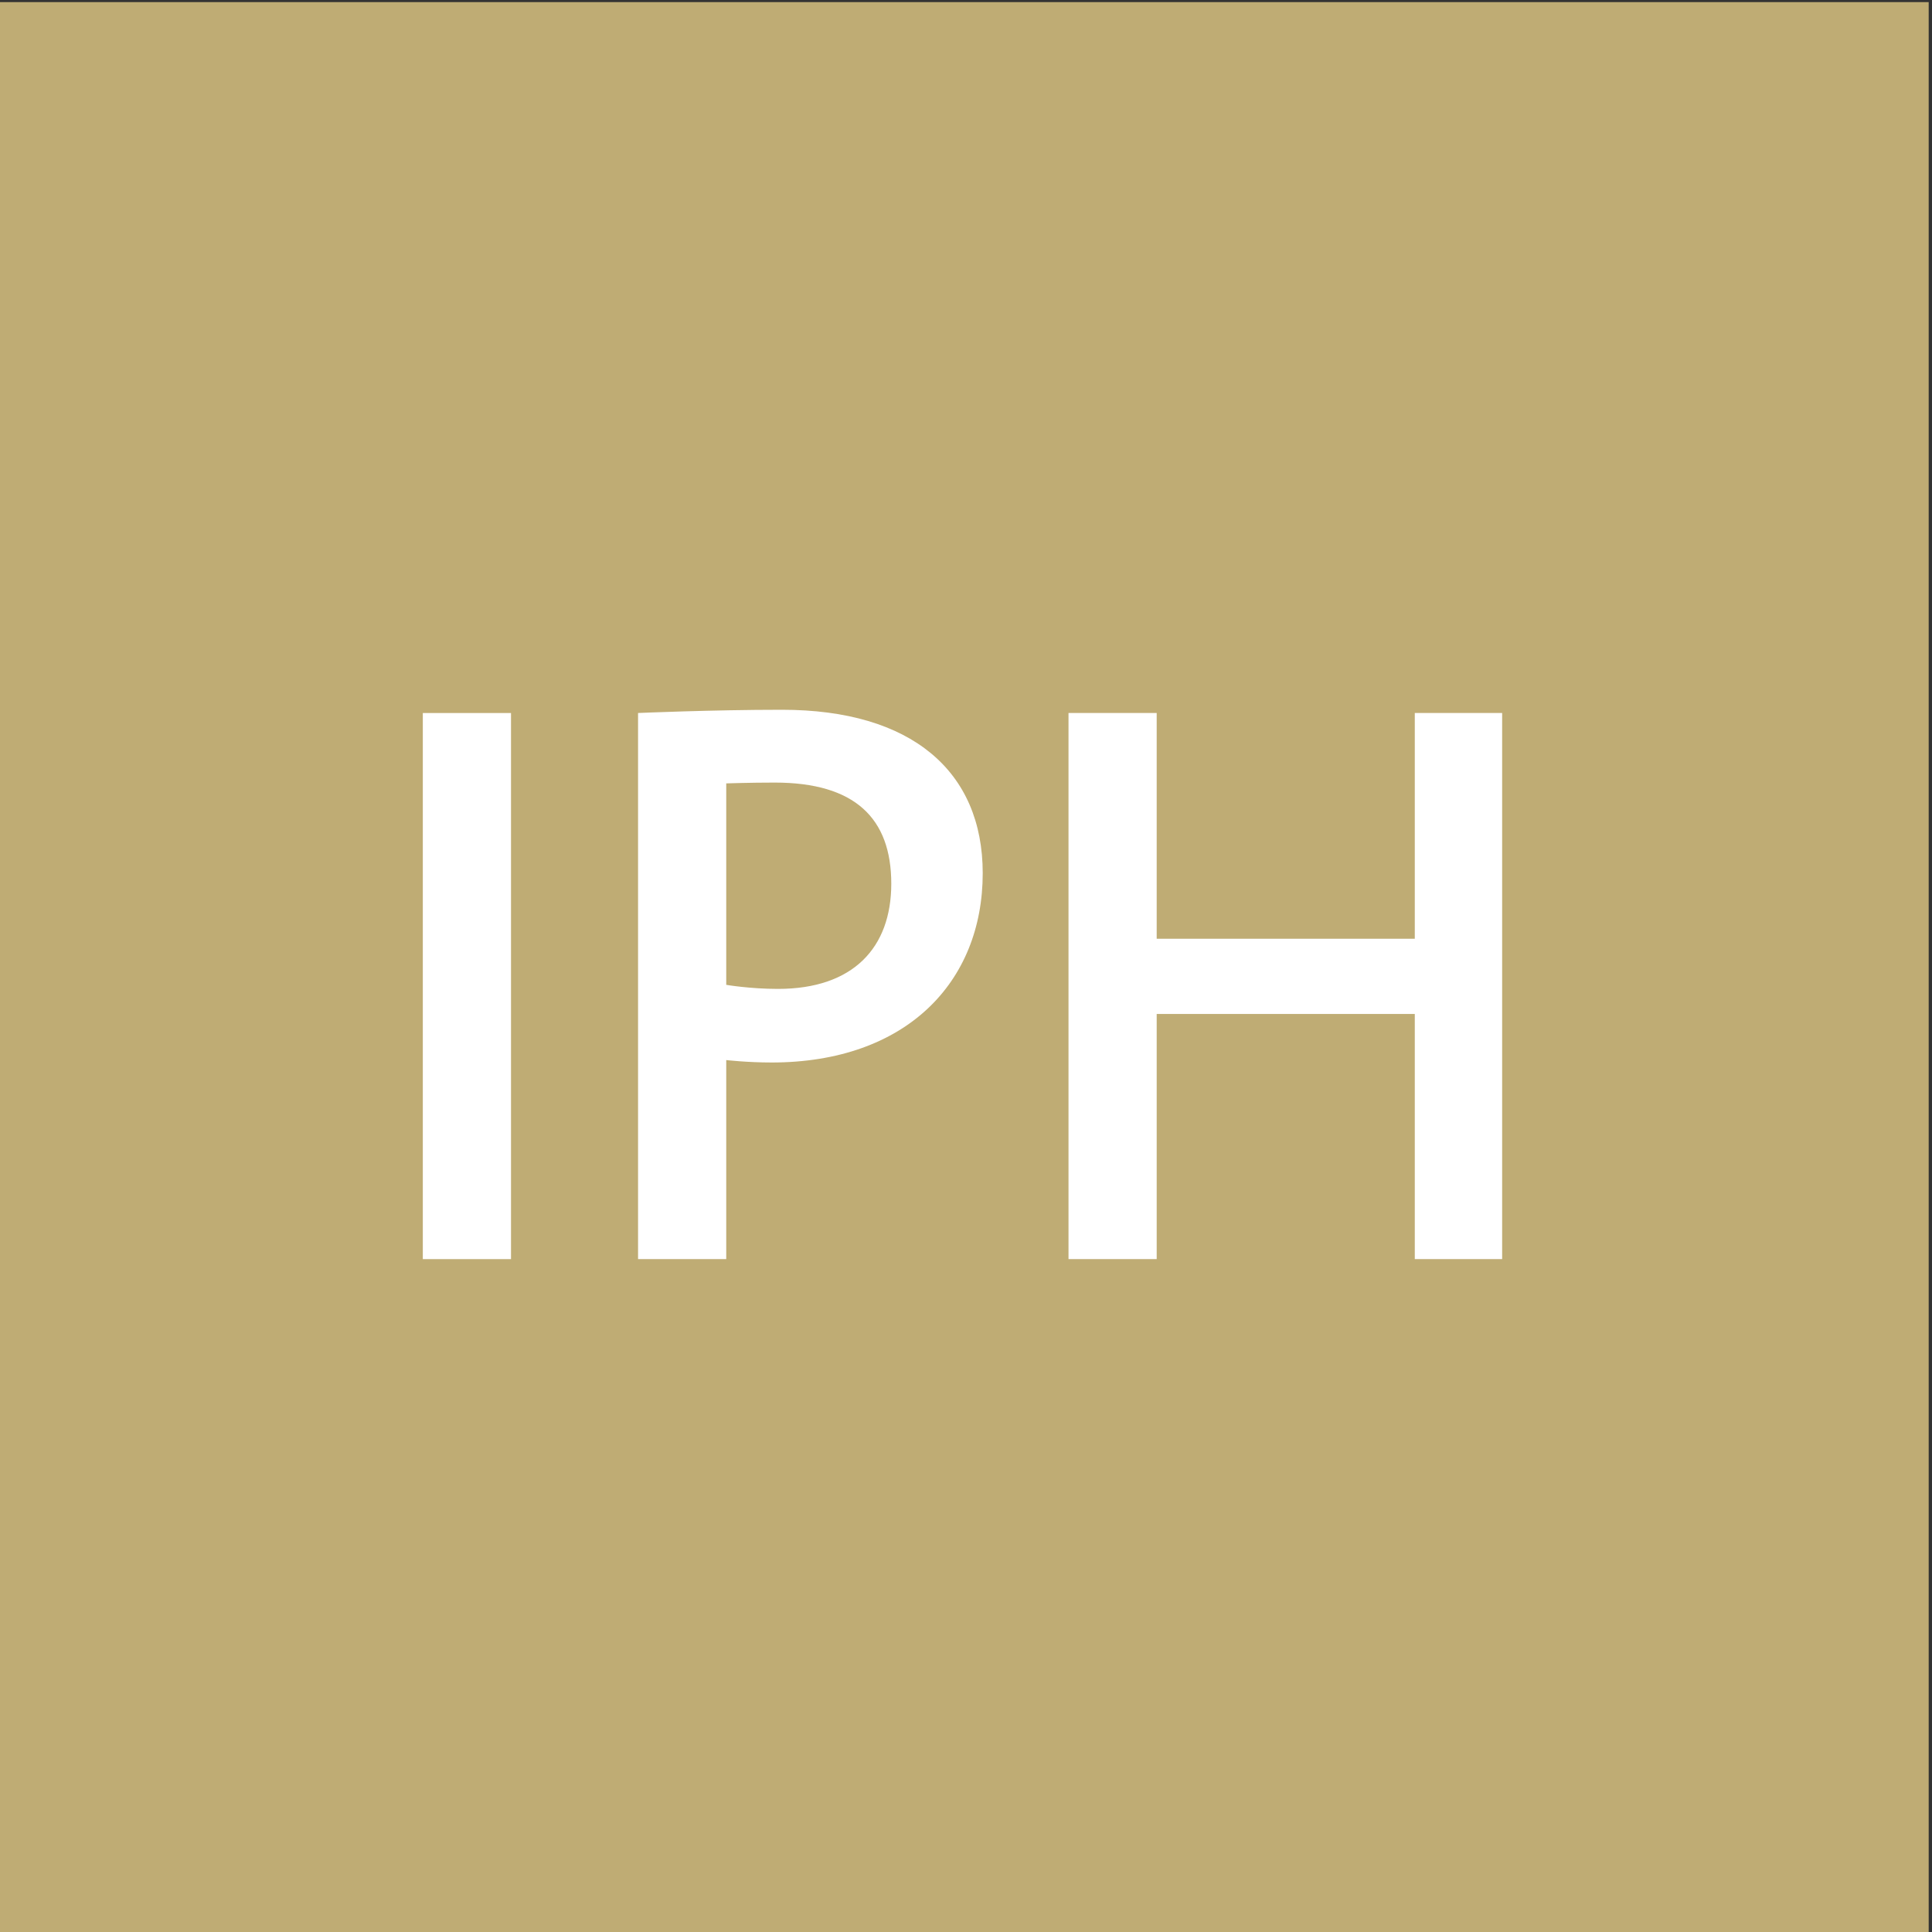 <?xml version="1.0" encoding="UTF-8" standalone="no"?>
<!-- Created with Inkscape (http://www.inkscape.org/) -->

<svg
   xmlns:dc="http://purl.org/dc/elements/1.1/"
   xmlns:cc="http://creativecommons.org/ns#"
   xmlns:rdf="http://www.w3.org/1999/02/22-rdf-syntax-ns#"
   xmlns:svg="http://www.w3.org/2000/svg"
   xmlns="http://www.w3.org/2000/svg"
   xmlns:sodipodi="http://sodipodi.sourceforge.net/DTD/sodipodi-0.dtd"
   xmlns:inkscape="http://www.inkscape.org/namespaces/inkscape"
   version="1.1"
   id="svg110"
   xml:space="preserve"
   width="121.076"
   height="121.077"
   viewBox="0 0 121.076 121.077"
   sodipodi:docname="logo_iph_mittig.svg"
   inkscape:version="0.92.3 (2405546, 2018-03-11)"><rect x="0" y="0" width="121.076" height="121.077" fill="#333333" stroke="none"/><defs
     id="defs114"><clipPath
       clipPathUnits="userSpaceOnUse"
       id="clipPath128"><path
         d="m 531.888,311.111 h 90.807 v 90.808 H 531.888 Z"
         id="path126"
         inkscape:connector-curvature="0" /></clipPath><clipPath
       clipPathUnits="userSpaceOnUse"
       id="clipPath142"><path
         d="m 428.314,311.211 h 194.382 v 90.708 H 428.314 Z"
         id="path140"
         inkscape:connector-curvature="0" /></clipPath></defs><sodipodi:namedview
     pagecolor="#ffffff"
     bordercolor="#666666"
     borderopacity="1"
     objecttolerance="10"
     gridtolerance="10"
     guidetolerance="10"
     inkscape:pageopacity="0"
     inkscape:pageshadow="2"
     inkscape:window-width="1920"
     inkscape:window-height="1017"
     id="namedview112"
     showgrid="false"
     fit-margin-top="0"
     fit-margin-left="0"
     fit-margin-right="0"
     fit-margin-bottom="0"
     inkscape:zoom="4.3273708"
     inkscape:cx="72.86232"
     inkscape:cy="44.19891"
     inkscape:window-x="-8"
     inkscape:window-y="-8"
     inkscape:window-maximized="1"
     inkscape:current-layer="g118" /><g
     id="g118"
     inkscape:groupmode="layer"
     inkscape:label="Neues Dokument"
     transform="matrix(1.333,0,0,-1.333,-709.184,535.892)"><g
       id="g120"><g
         id="g122"><g
           id="g124"
           clip-path="url(#clipPath128)"><path
             d="m 531.888,311.111 h 90.807 v 90.808 h -90.807 z"
             style="fill:#bfac74;fill-opacity:1"
             id="path130"
             inkscape:connector-curvature="0" /><g
             id="g132"
             transform="translate(545.342,336.215)"><g
               id="g136"
               transform="translate(-545.342,-336.215)"><g
                 id="g138"
                 clip-path="url(#clipPath142)"><g
                   id="g144"
                   transform="translate(549.818,338.2)"><g
                     id="g148"
                     transform="translate(4.939,-1.986)"><g
                       id="g152"
                       transform="translate(4.772,3.578)"><g
                         id="g156"
                         transform="translate(3.798,0.14)"><g
                           id="g160"
                           transform="translate(-563.327,-339.933)"><g
                             id="g164"
                             transform="translate(569.049,336.128)"><g
                               id="g168"
                               transform="translate(-569.049,-336.128)"><g
                                 id="g172"
                                 transform="translate(579.429,336.215)"><g
                                   id="g176"
                                   transform="translate(7.516)"><g
                                   id="g180"
                                   transform="translate(3.92,3.631)"><g
                                   id="g184"
                                   transform="translate(4.973,0.009)"><g
                                   id="g188"
                                   transform="translate(-595.838,-339.854)"><g
                                   id="g196"
                                   transform="translate(606.812,339.933)"><g
                                   id="g200"
                                   transform="translate(5.479,-3.718)"><g
                                   id="g204"
                                   transform="translate(-612.291,-336.215)"><g
                                   id="g208"
                                   transform="translate(568.446,373.738)"><g
                                   id="g212"
                                   transform="translate(30.089,-22.403)" /></g></g></g></g></g></g></g></g></g></g></g></g></g></g></g></g></g></g></g></g></g></g><g
       id="g4625"><path
         inkscape:connector-curvature="0"
         id="path206"
         style="fill:#ffffff;fill-opacity:1;fill-rule:nonzero;stroke:none"
         d="m 551.899,368.498 h 4.146 v -25.674 h -4.146 z"
         transform="translate(0,-7.5000003e-6)"
         sodipodi:nodetypes="ccccc" /><path
         inkscape:connector-curvature="0"
         id="path210"
         style="fill:#ffffff;fill-opacity:1;fill-rule:nonzero;stroke:none"
         d="m 0,-8.51 c -1.179,0 -2.282,-0.038 -2.282,-0.038 V -18.019 c 0,0 1.103,-0.191 2.433,-0.191 3.539,0 5.326,1.941 5.326,4.945 0,3.081 -1.711,4.755 -5.477,4.755 M -0.152,-21.67 c -1.141,0 -2.13,0.114 -2.13,0.114 v -9.356 h -4.146 v 25.673 c 0,0 3.461,0.152 6.77,0.152 6.086,0 9.434,-2.89 9.434,-7.683 0,-5.135 -3.614,-8.9 -9.928,-8.9"
         transform="translate(568.446,373.738)"
         sodipodi:nodetypes="cccssccccccssc" /><path
         inkscape:connector-curvature="0"
         id="path214"
         style="fill:#ffffff;fill-opacity:1;fill-rule:nonzero;stroke:none"
         d="m 0,-8.51 v 11.525 h -12.134 v -11.525 H -16.28 V 17.164 h 4.146 V 6.551 H 0 V 17.164 H 4.107 V -8.51 Z"
         transform="translate(598.535,351.335)"
         sodipodi:nodetypes="ccccccccccccc" /></g></g></svg>